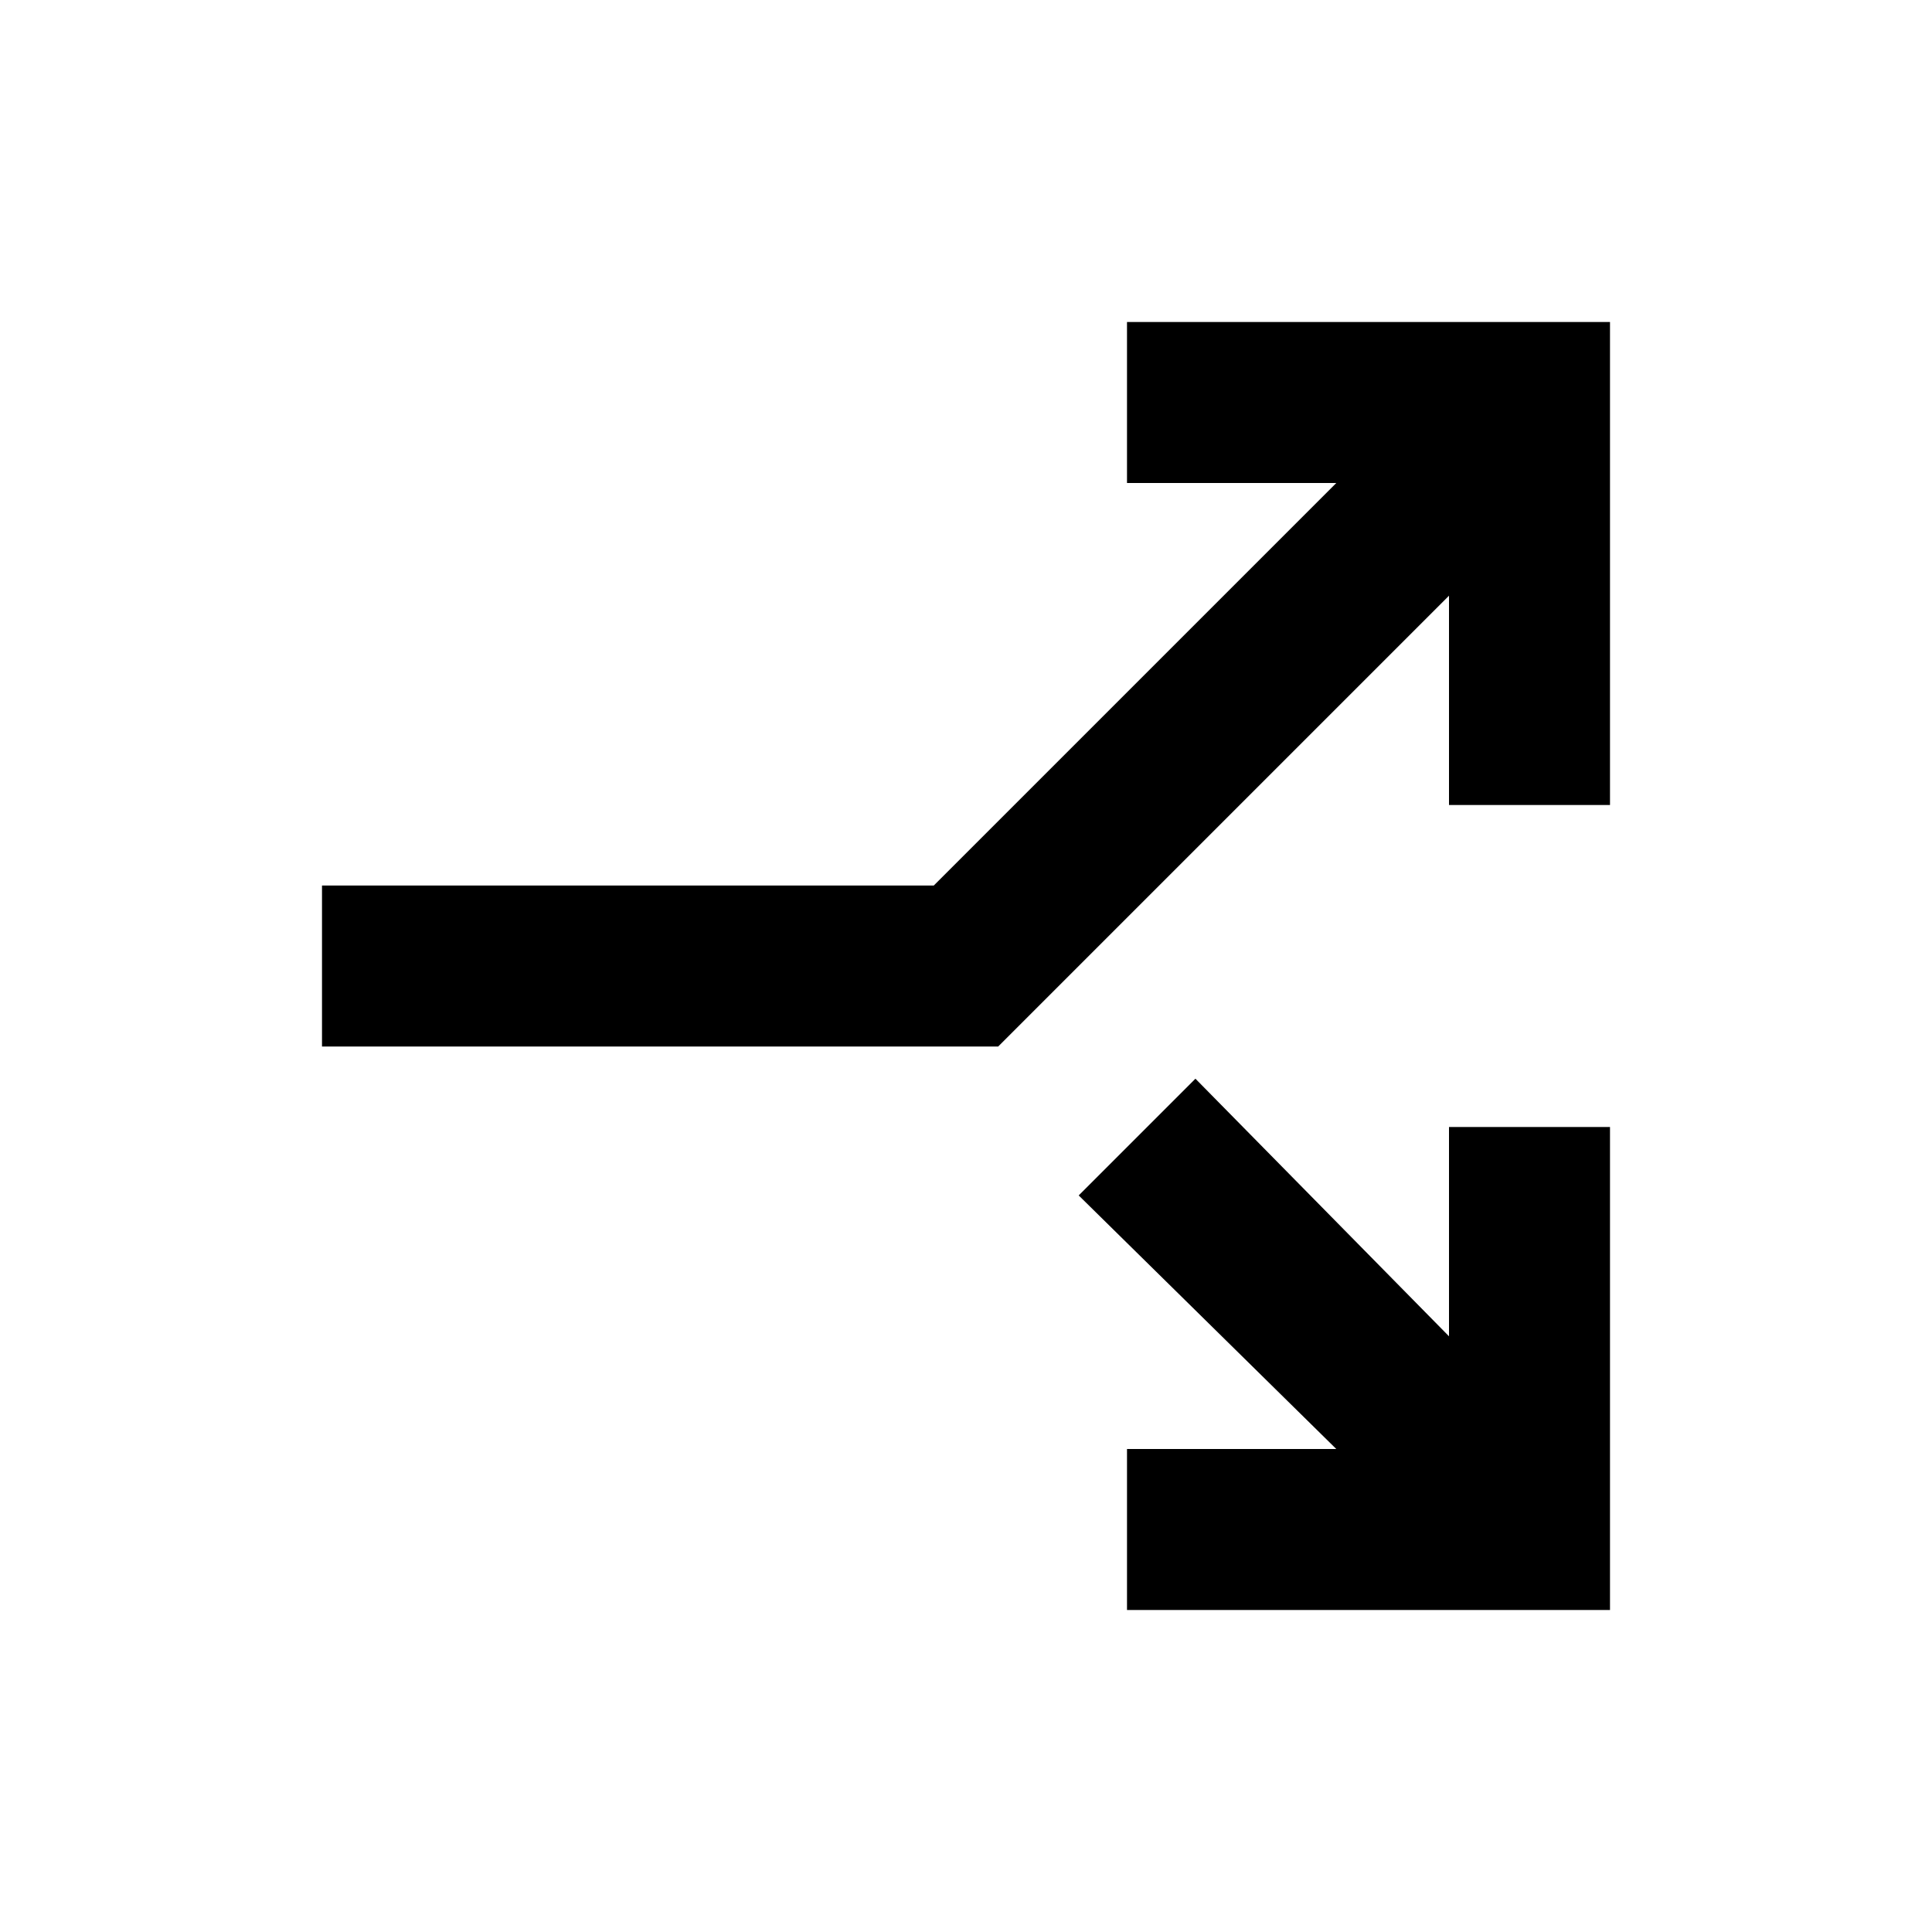 <?xml version="1.0" encoding="UTF-8"?>
<svg xmlns="http://www.w3.org/2000/svg" height="24" viewBox="0 -960 960 960" width="24">
  <path d="M160-440v-80h304l200-200H560v-80h240v240h-80v-104L496-440H160Zm400 280v-80h104L536-366l58-58 126 128v-104h80v240H560Z"></path>
</svg>
